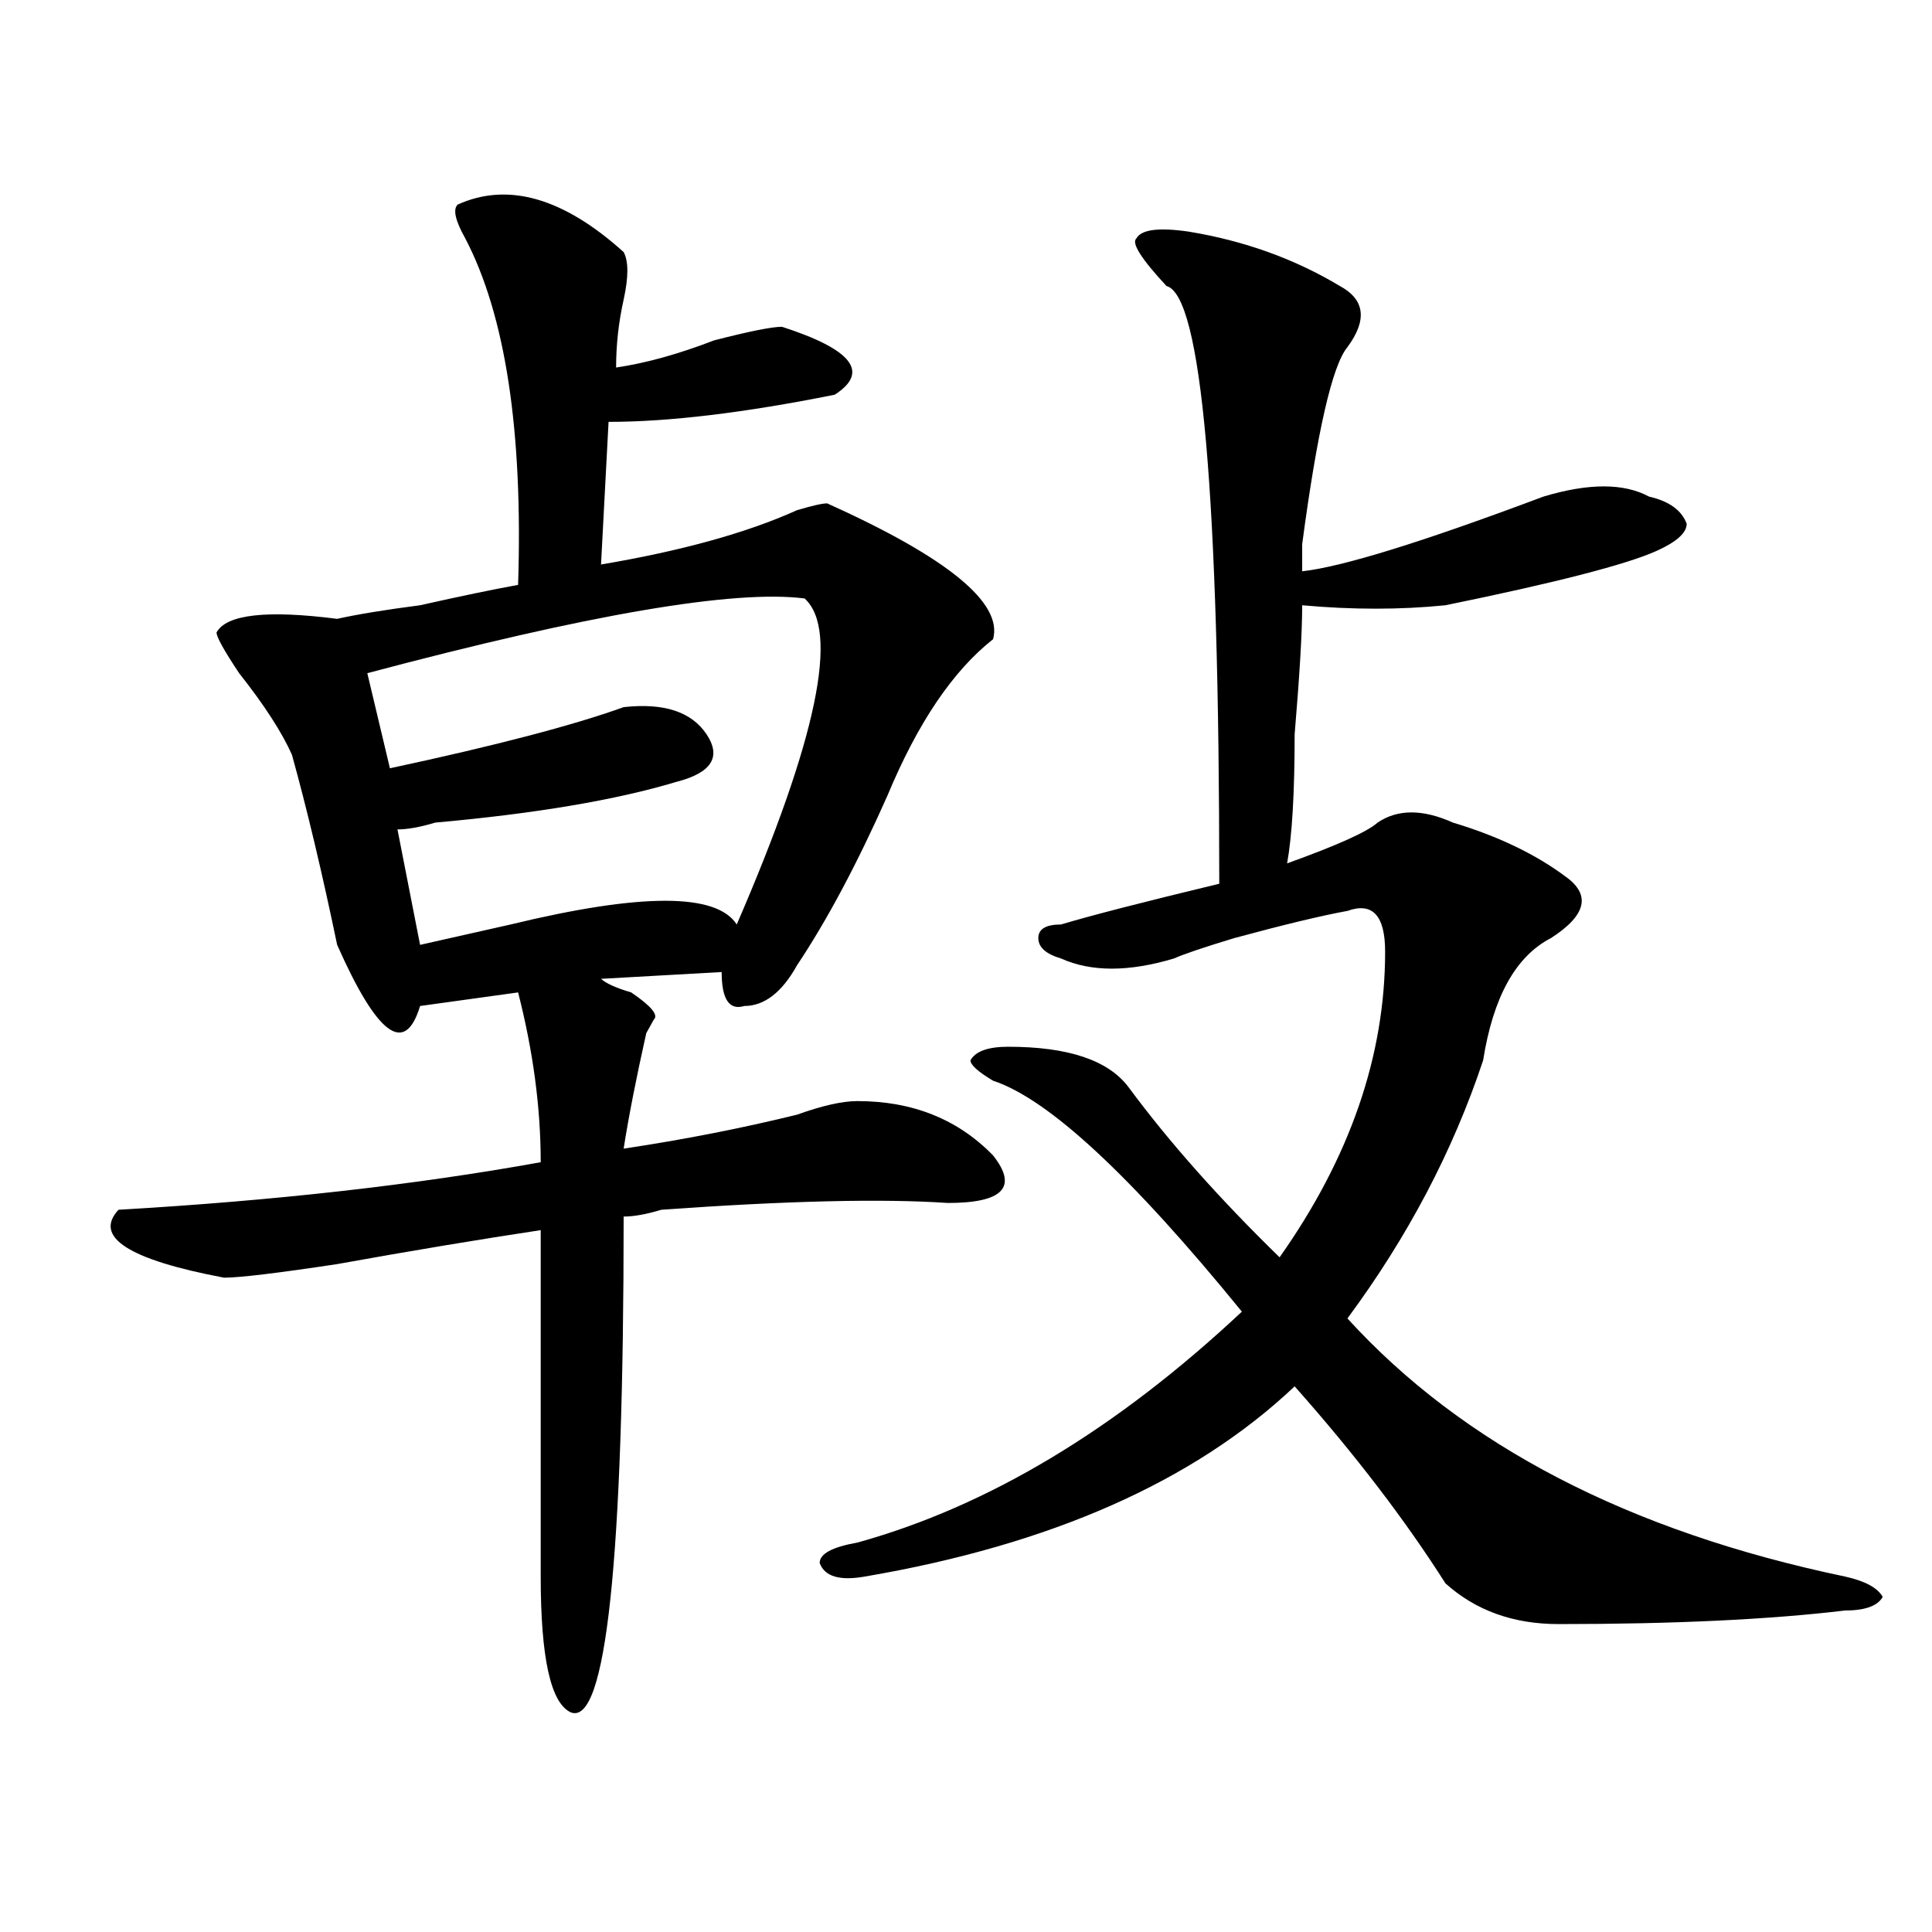 <?xml version="1.0" encoding="utf-8"?>
<!-- Generator: Adobe Illustrator 16.0.0, SVG Export Plug-In . SVG Version: 6.00 Build 0)  -->
<!DOCTYPE svg PUBLIC "-//W3C//DTD SVG 1.1//EN" "http://www.w3.org/Graphics/SVG/1.1/DTD/svg11.dtd">
<svg version="1.1" id="图层_1" xmlns="http://www.w3.org/2000/svg" xmlns:xlink="http://www.w3.org/1999/xlink" x="0px" y="0px"
	 width="1000px" height="1000px" viewBox="0 0 1000 1000" enable-background="new 0 0 1000 1000" xml:space="preserve">
<path d="M236.945,105.859c25.976-11.7,54.633-3.516,85.852,24.609c2.562,4.725,2.562,12.909,0,24.609
	c-2.622,11.756-3.902,23.456-3.902,35.156c15.609-2.307,32.499-7.031,50.73-14.063c18.17-4.669,29.877-7.031,35.121-7.031
	c36.401,11.756,45.486,23.456,27.316,35.156c-46.828,9.394-85.852,14.063-117.07,14.063l-3.902,73.828
	c41.584-7.031,75.425-16.369,101.461-28.125c7.805-2.307,12.987-3.516,15.609-3.516c62.438,28.125,91.034,51.581,85.852,70.313
	c-20.854,16.425-39.023,43.396-54.633,80.859c-15.609,35.156-31.219,64.49-46.828,87.891c-7.805,14.063-16.951,21.094-27.316,21.094
	c-7.805,2.362-11.707-3.516-11.707-17.578l-62.438,3.516c2.562,2.362,7.805,4.725,15.609,7.031
	c10.365,7.031,14.268,11.756,11.707,14.063l-3.902,7.031c-5.243,23.456-9.146,43.396-11.707,59.766
	c31.219-4.669,61.096-10.547,89.754-17.578c12.987-4.669,23.414-7.031,31.219-7.031c28.597,0,52.011,9.394,70.242,28.125
	c12.987,16.425,5.183,24.609-23.414,24.609c-33.841-2.307-83.291-1.153-148.289,3.516c-7.805,2.362-14.329,3.516-19.512,3.516
	c0,178.088-9.146,263.672-27.316,256.641c-10.427-4.725-15.609-28.125-15.609-70.313V636.719
	c-31.219,4.725-66.34,10.547-105.363,17.578c-31.219,4.725-50.73,7.031-58.535,7.031c-49.45-9.338-67.681-21.094-54.633-35.156
	c80.608-4.669,153.472-12.854,218.531-24.609c0-28.125-3.902-57.403-11.707-87.891l-50.73,7.031
	c-7.805,25.818-22.134,15.271-42.926-31.641c-7.805-37.463-15.609-70.313-23.414-98.438c-5.243-11.7-14.329-25.763-27.316-42.188
	c-7.805-11.7-11.707-18.731-11.707-21.094c5.183-9.338,25.976-11.7,62.438-7.031c10.366-2.307,24.694-4.669,42.926-7.031
	c20.792-4.669,37.683-8.185,50.73-10.547c2.562-79.65-6.524-139.416-27.316-179.297C235.604,114.1,234.323,108.222,236.945,105.859z
	 M416.453,309.766c-36.463-4.669-111.888,8.24-226.336,38.672l11.707,49.219c54.633-11.7,94.937-22.247,120.973-31.641
	c20.792-2.307,35.121,2.362,42.926,14.063c7.805,11.756,2.561,19.94-15.609,24.609c-31.219,9.394-72.864,16.425-124.875,21.094
	c-7.805,2.362-14.329,3.516-19.512,3.516l11.707,59.766c10.366-2.307,25.976-5.822,46.828-10.547
	c67.62-16.369,106.644-16.369,117.07,0C422.916,382.44,434.623,326.19,416.453,309.766z M615.473,119.922
	c28.597,4.725,54.633,14.063,78.047,28.125c12.987,7.031,14.268,17.578,3.902,31.641c-7.805,9.394-15.609,43.396-23.414,101.953
	c0,7.031,0,11.756,0,14.063c20.792-2.307,62.438-15.216,124.875-38.672c23.414-7.031,41.584-7.031,54.633,0
	c10.365,2.362,16.89,7.031,19.512,14.063c0,4.725-5.244,9.394-15.609,14.063c-15.609,7.031-52.072,16.425-109.266,28.125
	c-23.414,2.362-48.17,2.362-74.145,0c0,14.063-1.342,36.365-3.902,66.797c0,30.487-1.342,52.734-3.902,66.797
	c25.975-9.338,41.584-16.369,46.828-21.094c10.365-7.031,23.414-7.031,39.023,0c23.414,7.031,42.926,16.425,58.535,28.125
	c12.987,9.394,10.365,19.94-7.805,31.641c-18.231,9.394-29.938,30.487-35.121,63.281c-15.609,46.912-39.023,91.406-70.242,133.594
	c59.815,65.644,145.667,110.193,257.555,133.594c10.365,2.307,16.89,5.822,19.512,10.547c-2.622,4.669-9.146,7.031-19.512,7.031
	c-39.023,4.669-88.474,7.031-148.289,7.031c-23.414,0-42.926-7.031-58.535-21.094c-20.854-32.794-46.828-66.797-78.047-101.953
	c-52.072,49.219-126.217,82.013-222.434,98.438c-13.049,2.307-20.854,0-23.414-7.031c0-4.725,6.463-8.24,19.512-10.547
	c67.62-18.731,133.96-58.557,199.02-119.531c-57.255-70.313-100.181-110.138-128.777-119.531
	c-7.805-4.669-11.707-8.185-11.707-10.547c2.561-4.669,9.085-7.031,19.512-7.031c31.219,0,52.011,7.031,62.438,21.094
	c20.792,28.125,46.828,57.459,78.047,87.891c36.401-51.525,54.633-104.26,54.633-158.203c0-18.731-6.524-25.763-19.512-21.094
	c-13.049,2.362-32.561,7.031-58.535,14.063c-15.609,4.725-26.036,8.24-31.219,10.547c-23.414,7.031-42.926,7.031-58.535,0
	c-7.805-2.307-11.707-5.822-11.707-10.547c0-4.669,3.902-7.031,11.707-7.031c15.609-4.669,42.926-11.7,81.949-21.094
	c0-201.544-9.146-304.65-27.316-309.375c-13.049-14.063-18.231-22.247-15.609-24.609
	C590.717,118.769,599.863,117.615,615.473,119.922z"/>
</svg>
